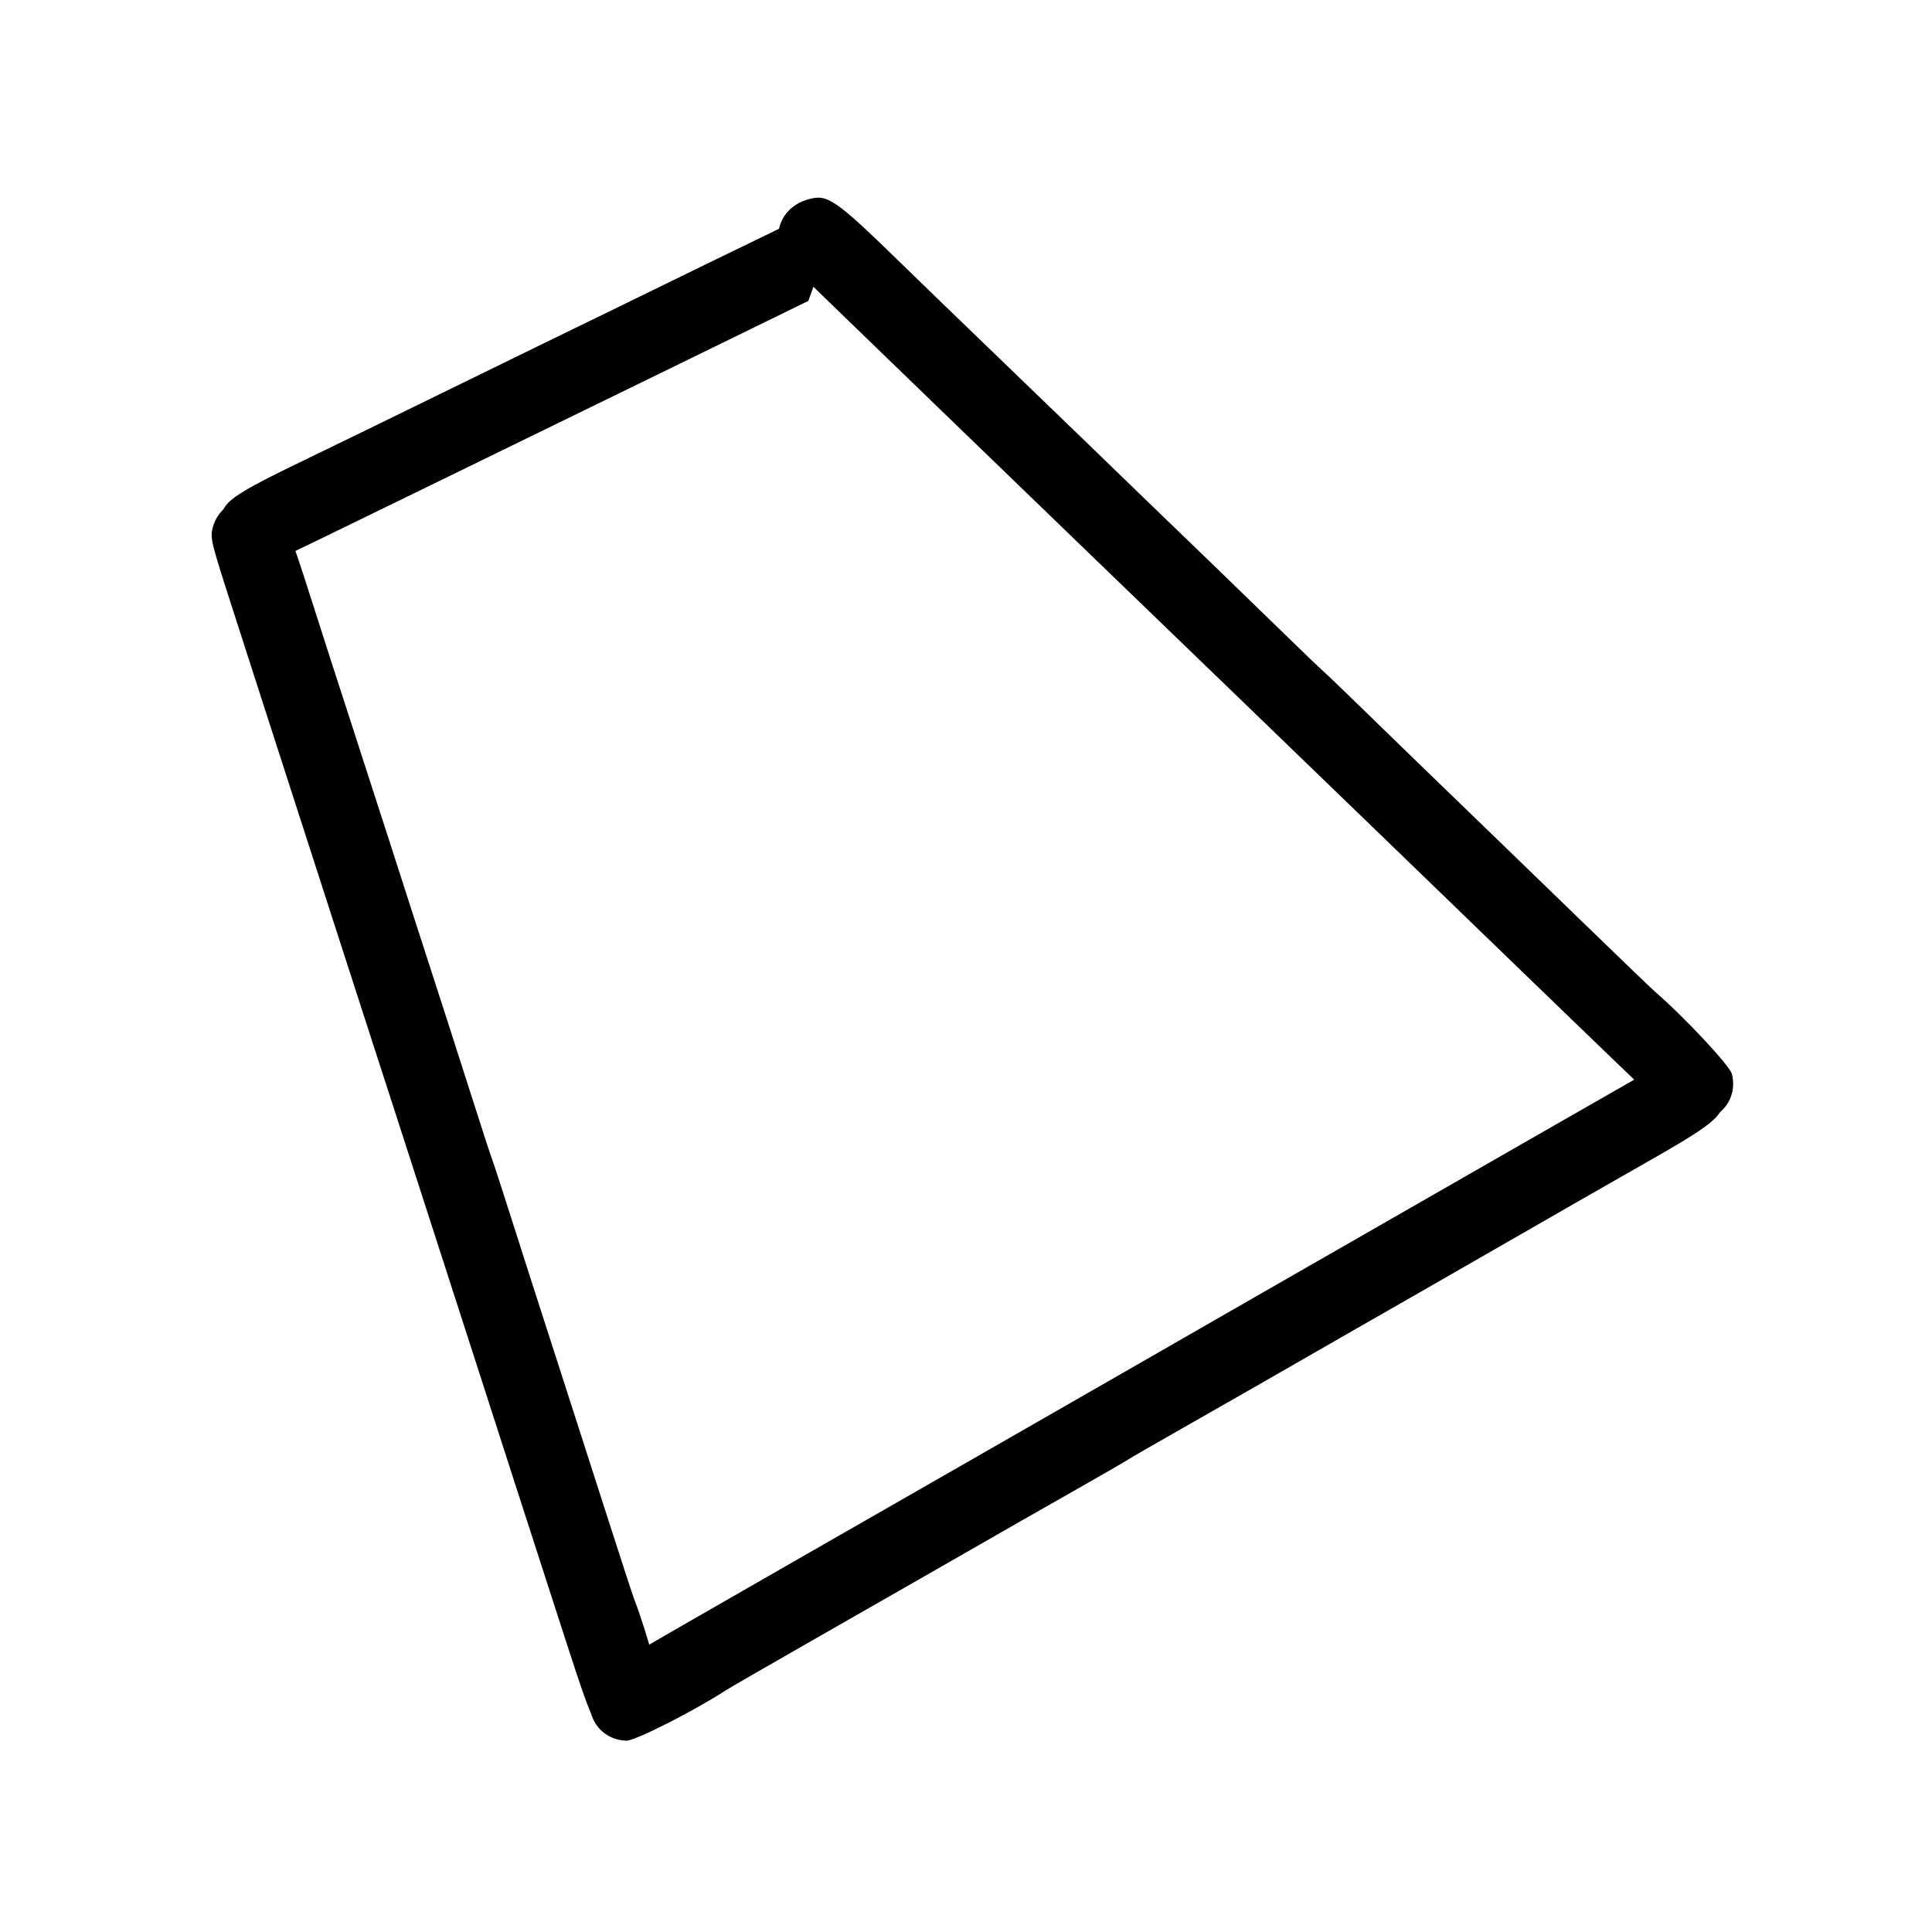 <svg xmlns="http://www.w3.org/2000/svg" xmlns:xlink="http://www.w3.org/1999/xlink" width="1080" zoomAndPan="magnify" viewBox="0 0 810 810" height="1080" preserveAspectRatio="xMidYMid meet"><defs><clipPath id="88400b0222"><path d="M 247 442 L 723 442 L 723 730 L 247 730 Z M 247 442 " clip-rule="nonzero"></path></clipPath><clipPath id="06996b30d9"><path d="M 728.992 446.879 L 616.516 835.168 L 240.477 726.238 L 352.953 337.949 Z M 728.992 446.879 " clip-rule="nonzero"></path></clipPath><clipPath id="1dbd581dfd"><path d="M 728.992 446.879 L 616.516 835.168 L 240.477 726.238 L 352.953 337.949 Z M 728.992 446.879 " clip-rule="nonzero"></path></clipPath><clipPath id="67db56161e"><path d="M 728.992 446.879 L 616.516 835.168 L 240.477 726.238 L 352.953 337.949 Z M 728.992 446.879 " clip-rule="nonzero"></path></clipPath><clipPath id="a7246c5099"><path d="M 88 209 L 279 209 L 279 728 L 88 728 Z M 88 209 " clip-rule="nonzero"></path></clipPath><clipPath id="d68c8e90e2"><path d="M 97.594 200.82 L 454.223 391.172 L 269.875 736.551 L -86.754 546.203 Z M 97.594 200.82 " clip-rule="nonzero"></path></clipPath><clipPath id="bb5e532542"><path d="M 97.594 200.82 L 454.223 391.172 L 269.875 736.551 L -86.754 546.203 Z M 97.594 200.82 " clip-rule="nonzero"></path></clipPath><clipPath id="05ee242549"><path d="M 97.594 200.82 L 454.223 391.172 L 269.875 736.551 L -86.754 546.203 Z M 97.594 200.82 " clip-rule="nonzero"></path></clipPath><clipPath id="7f6fca5a87"><path d="M 92 25 L 351 25 L 351 237 L 92 237 Z M 92 25 " clip-rule="nonzero"></path></clipPath><clipPath id="97b327b470"><path d="M 85.215 231.199 L 160.051 25.387 L 350.359 94.586 L 275.523 300.402 Z M 85.215 231.199 " clip-rule="nonzero"></path></clipPath><clipPath id="b73a959267"><path d="M 85.215 231.199 L 223.355 -148.715 L 591.289 -14.926 L 453.145 364.988 Z M 85.215 231.199 " clip-rule="nonzero"></path></clipPath><clipPath id="b1310703c3"><path d="M 85.215 231.199 L 223.355 -148.715 L 591.289 -14.926 L 453.145 364.988 Z M 85.215 231.199 " clip-rule="nonzero"></path></clipPath></defs><path fill="#000000" d="M 338 83.848 C 329.352 86.598 324.668 94.688 326.816 103.164 C 327.883 107.363 329.039 108.648 349.859 128.793 C 357.52 136.203 370.105 148.383 377.828 155.859 C 385.551 163.336 398.148 175.512 405.824 182.918 C 436.379 212.398 445.484 221.199 459.883 235.148 C 468.133 243.145 480.734 255.305 487.883 262.176 C 495.031 269.047 506.754 280.359 513.934 287.309 C 521.113 294.262 533.277 306.016 540.965 313.426 C 548.656 320.836 561.266 333.016 568.988 340.492 C 576.711 347.969 589.312 360.145 596.988 367.551 C 604.664 374.961 616.809 386.707 623.977 393.652 C 631.148 400.602 647.875 416.758 661.148 429.555 C 705.691 472.496 702.602 469.957 710.422 469.992 C 721.266 470.043 728.727 460.641 726.094 450.246 C 725.211 446.77 705.977 426.199 693.863 415.773 C 692.742 414.809 679.93 402.488 665.391 388.398 C 650.855 374.312 633.09 357.113 625.918 350.18 C 593.879 319.215 584.949 310.562 571.359 297.312 C 563.395 289.547 555.793 282.25 554.465 281.102 C 553.137 279.949 545.73 272.844 538.008 265.312 C 530.289 257.777 517.688 245.559 510.012 238.148 C 478.586 207.828 470.277 199.793 455.965 185.918 C 447.723 177.926 430.352 161.16 417.363 148.668 C 404.375 136.172 387.441 119.801 379.734 112.285 C 349.297 82.617 346.934 81.008 338 83.848 " fill-opacity="1" fill-rule="evenodd"></path><g clip-path="url(#88400b0222)"><g clip-path="url(#06996b30d9)"><g clip-path="url(#1dbd581dfd)"><g clip-path="url(#67db56161e)"><path fill="#000000" d="M 722.527 458.973 C 722.289 449.902 715.824 443.152 707.082 442.859 C 702.754 442.715 701.195 443.469 676.055 457.859 C 666.805 463.156 651.605 471.855 642.277 477.191 C 632.945 482.531 617.746 491.246 608.496 496.559 C 571.676 517.699 560.691 524 543.285 533.949 C 533.312 539.648 518.125 548.367 509.535 553.32 C 500.945 558.277 486.82 566.391 478.145 571.352 C 469.469 576.312 454.797 584.727 445.539 590.051 C 436.281 595.375 421.074 604.098 411.746 609.434 C 402.414 614.773 387.215 623.484 377.965 628.797 C 368.711 634.109 354.051 642.508 345.383 647.461 C 336.715 652.414 316.543 663.984 300.559 673.176 C 246.918 704.012 250.215 701.746 248.008 709.25 C 244.941 719.652 251.898 729.438 262.613 729.797 C 266.199 729.918 291.309 717.168 304.691 708.434 C 305.934 707.621 321.328 698.742 338.906 688.699 C 356.484 678.656 377.945 666.383 386.602 661.422 C 425.258 639.262 436.055 633.09 452.559 623.727 C 462.234 618.238 471.359 612.965 472.832 612.008 C 474.309 611.055 483.191 605.918 492.578 600.598 C 501.961 595.273 517.207 586.574 526.457 581.262 C 564.324 559.516 574.352 553.766 591.664 543.883 C 601.633 538.188 622.57 526.168 638.184 517.168 C 653.797 508.168 674.234 496.461 683.598 491.145 C 720.562 470.168 722.77 468.344 722.527 458.973 " fill-opacity="1" fill-rule="evenodd"></path></g></g></g></g><g clip-path="url(#a7246c5099)"><g clip-path="url(#d68c8e90e2)"><g clip-path="url(#bb5e532542)"><g clip-path="url(#05ee242549)"><path fill="#000000" d="M 108.086 209.648 C 99.164 208.004 91.223 212.934 89.129 221.426 C 88.09 225.629 88.504 227.312 97.387 254.883 C 100.652 265.031 106.023 281.703 109.316 291.934 C 112.609 302.164 117.988 318.836 121.273 328.984 C 134.348 369.383 138.238 381.434 144.371 400.52 C 147.883 411.457 153.273 428.121 156.344 437.547 C 159.414 446.977 164.434 462.473 167.492 471.988 C 170.551 481.5 175.75 497.598 179.043 507.754 C 182.336 517.914 187.727 534.598 191.02 544.828 C 194.312 555.059 199.695 571.734 202.977 581.887 C 206.262 592.035 211.445 608.117 214.5 617.621 C 217.551 627.125 224.699 649.254 230.387 666.793 C 249.461 725.652 247.93 721.957 254.812 725.672 C 264.355 730.82 275.367 726.039 277.934 715.629 C 278.797 712.148 271.516 684.941 265.734 670.043 C 265.199 668.66 259.695 651.762 253.508 632.488 C 247.316 613.211 239.746 589.676 236.68 580.18 C 222.996 537.777 219.191 525.938 213.441 507.852 C 210.074 497.25 206.801 487.234 206.172 485.594 C 205.543 483.953 202.355 474.199 199.09 463.918 C 195.824 453.637 190.465 436.922 187.18 426.77 C 173.734 385.223 170.188 374.223 164.094 355.242 C 160.586 344.309 153.156 321.34 147.582 304.203 C 142.004 287.066 134.777 264.648 131.516 254.391 C 118.633 213.883 117.309 211.352 108.086 209.648 " fill-opacity="1" fill-rule="evenodd"></path></g></g></g></g><g clip-path="url(#7f6fca5a87)"><g clip-path="url(#97b327b470)"><g clip-path="url(#b73a959267)"><g clip-path="url(#b1310703c3)"><path fill="#000000" d="M 92.473 219.566 C 92.102 228.633 98.105 235.797 106.805 236.676 C 111.117 237.109 112.723 236.461 138.766 223.781 C 148.348 219.113 164.098 211.445 173.762 206.742 C 183.426 202.039 199.172 194.359 208.758 189.676 C 246.906 171.039 258.289 165.484 276.32 156.723 C 286.652 151.699 302.387 144.016 311.285 139.645 C 320.188 135.273 334.824 128.121 343.809 123.75 C 352.797 119.379 368 111.961 377.59 107.27 C 387.184 102.574 402.941 94.887 412.605 90.184 C 422.27 85.48 438.02 77.801 447.602 73.117 C 457.188 68.434 472.379 61.035 481.355 56.672 C 490.336 52.309 511.234 42.109 527.797 34.008 C 583.375 6.816 579.934 8.859 582.641 1.52 C 586.391 -8.656 580.105 -18.883 569.438 -19.957 C 565.867 -20.316 539.965 -9.27 526.027 -1.449 C 524.734 -0.723 508.781 7.109 490.57 15.953 C 472.363 24.805 450.129 35.621 441.16 39.992 C 401.113 59.52 389.93 64.957 372.836 73.199 C 362.812 78.031 353.359 82.684 351.824 83.539 C 350.289 84.391 341.082 88.922 331.363 93.605 C 321.645 98.289 305.852 105.953 296.27 110.637 C 257.031 129.809 246.645 134.875 228.711 143.582 C 218.383 148.598 196.691 159.191 180.512 167.129 C 164.332 175.066 143.16 185.387 133.461 190.062 C 95.18 208.527 92.855 210.199 92.473 219.566 " fill-opacity="1" fill-rule="evenodd"></path></g></g></g></g></svg>
